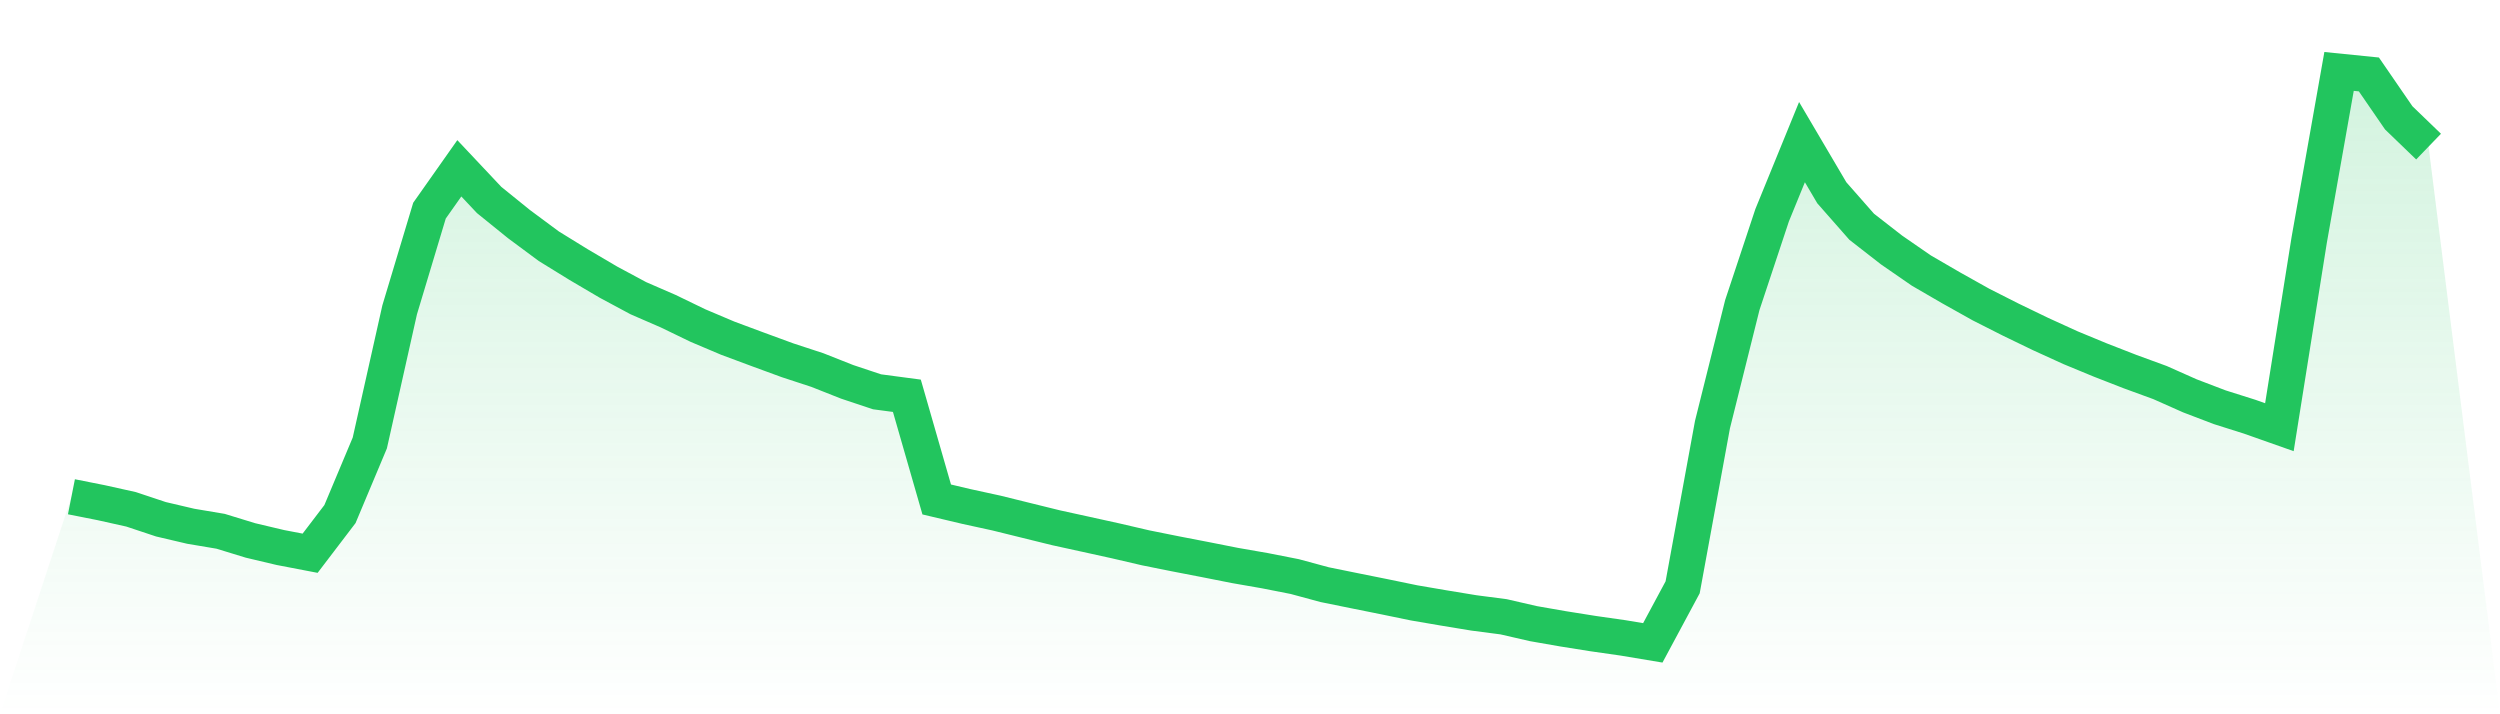 <svg viewBox="0 0 140 40" xmlns="http://www.w3.org/2000/svg">
<defs>
<linearGradient id="gradient" x1="0" x2="0" y1="0" y2="1">
<stop offset="0%" stop-color="#22c55e" stop-opacity="0.2"/>
<stop offset="100%" stop-color="#22c55e" stop-opacity="0"/>
</linearGradient>
</defs>
<path d="M4,27.819 L4,27.819 L5.671,28.151 L7.342,28.523 L9.013,29.079 L10.684,29.471 L12.354,29.752 L14.025,30.264 L15.696,30.66 L17.367,30.981 L19.038,28.788 L20.709,24.807 L22.38,17.353 L24.051,11.796 L25.722,9.425 L27.392,11.199 L29.063,12.55 L30.734,13.789 L32.405,14.819 L34.076,15.802 L35.747,16.699 L37.418,17.425 L39.089,18.233 L40.759,18.94 L42.43,19.562 L44.101,20.175 L45.772,20.723 L47.443,21.384 L49.114,21.941 L50.785,22.163 L52.456,27.97 L54.127,28.366 L55.797,28.73 L57.468,29.143 L59.139,29.555 L60.81,29.921 L62.481,30.289 L64.152,30.678 L65.823,31.014 L67.494,31.337 L69.165,31.668 L70.835,31.959 L72.506,32.288 L74.177,32.74 L75.848,33.08 L77.519,33.416 L79.19,33.761 L80.861,34.047 L82.532,34.322 L84.203,34.54 L85.873,34.924 L87.544,35.216 L89.215,35.482 L90.886,35.721 L92.557,36 L94.228,32.889 L95.899,23.776 L97.57,17.081 L99.24,12.05 L100.911,7.959 L102.582,10.796 L104.253,12.696 L105.924,13.997 L107.595,15.151 L109.266,16.121 L110.937,17.056 L112.608,17.902 L114.278,18.709 L115.949,19.471 L117.62,20.162 L119.291,20.813 L120.962,21.424 L122.633,22.167 L124.304,22.805 L125.975,23.333 L127.646,23.923 L129.316,13.434 L130.987,4 L132.658,4.169 L134.329,6.599 L136,8.21 L140,40 L0,40 z" fill="url(#gradient)"/>
<path d="M4,27.819 L4,27.819 L5.671,28.151 L7.342,28.523 L9.013,29.079 L10.684,29.471 L12.354,29.752 L14.025,30.264 L15.696,30.66 L17.367,30.981 L19.038,28.788 L20.709,24.807 L22.38,17.353 L24.051,11.796 L25.722,9.425 L27.392,11.199 L29.063,12.55 L30.734,13.789 L32.405,14.819 L34.076,15.802 L35.747,16.699 L37.418,17.425 L39.089,18.233 L40.759,18.94 L42.43,19.562 L44.101,20.175 L45.772,20.723 L47.443,21.384 L49.114,21.941 L50.785,22.163 L52.456,27.97 L54.127,28.366 L55.797,28.73 L57.468,29.143 L59.139,29.555 L60.81,29.921 L62.481,30.289 L64.152,30.678 L65.823,31.014 L67.494,31.337 L69.165,31.668 L70.835,31.959 L72.506,32.288 L74.177,32.74 L75.848,33.08 L77.519,33.416 L79.19,33.761 L80.861,34.047 L82.532,34.322 L84.203,34.54 L85.873,34.924 L87.544,35.216 L89.215,35.482 L90.886,35.721 L92.557,36 L94.228,32.889 L95.899,23.776 L97.57,17.081 L99.24,12.05 L100.911,7.959 L102.582,10.796 L104.253,12.696 L105.924,13.997 L107.595,15.151 L109.266,16.121 L110.937,17.056 L112.608,17.902 L114.278,18.709 L115.949,19.471 L117.62,20.162 L119.291,20.813 L120.962,21.424 L122.633,22.167 L124.304,22.805 L125.975,23.333 L127.646,23.923 L129.316,13.434 L130.987,4 L132.658,4.169 L134.329,6.599 L136,8.21" fill="none" stroke="#22c55e" stroke-width="2"/>
</svg>